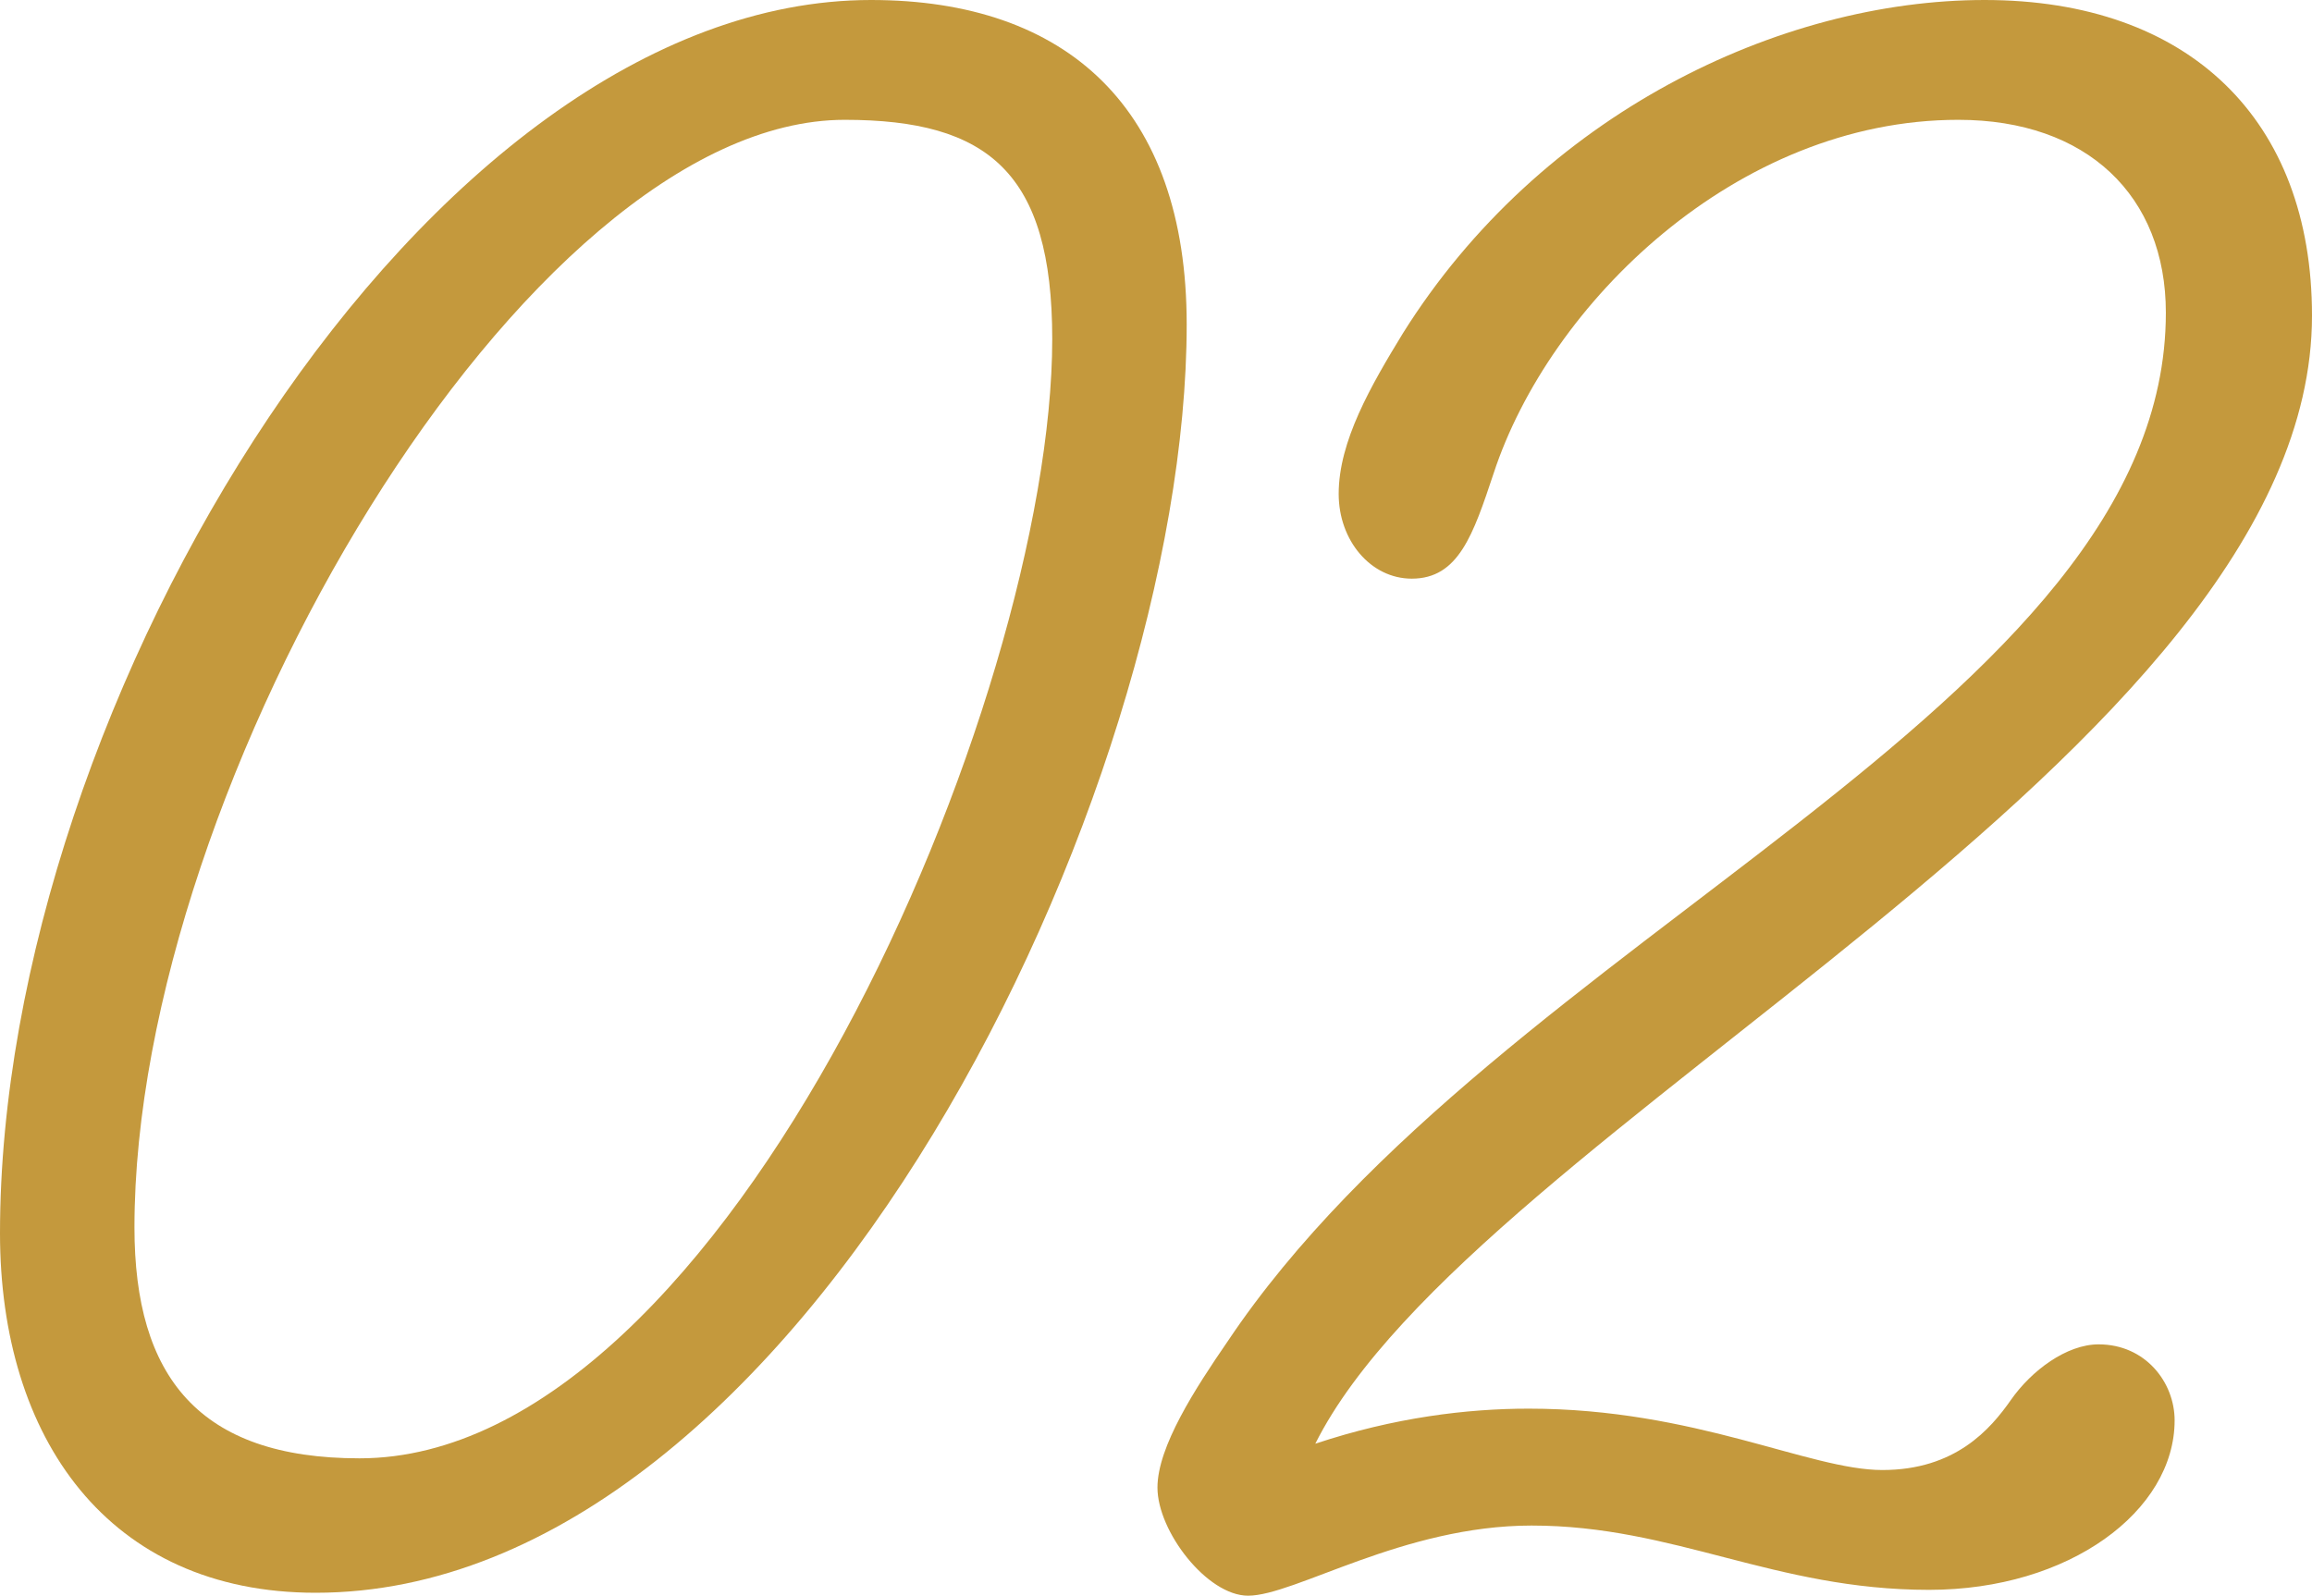 <?xml version="1.0" encoding="UTF-8"?><svg id="b" xmlns="http://www.w3.org/2000/svg" width="118.65" height="81.9" viewBox="0 0 118.65 81.9"><g id="c"><path d="m60.9,16.65c0,24-19.8,65.1-44.7,65.1-10.65,0-16.2-7.95-16.2-18.45C0,36,21.9,0,44.7,0c10.05,0,16.2,5.55,16.2,16.65ZM6.9,63c0,7.65,3.3,11.85,11.55,11.85,18.9,0,35.55-39,35.55-57.45,0-8.55-3.3-11.25-10.65-11.25C27,6.15,6.9,40.2,6.9,63Z" fill="#c4993d" stroke-width="0"/><path d="m111.15,16.05c0-6-4.05-9.9-10.65-9.9-11.4,0-21,9.45-23.85,18.15-1.05,3.15-1.8,5.4-4.2,5.4-2.1,0-3.75-1.95-3.75-4.35,0-2.7,1.65-5.55,3.3-8.25C79.05,5.85,91.35,0,101.85,0s16.8,6.15,16.8,16.2c0,22.5-43.05,41.7-51.15,57.9,4.05-1.35,7.8-1.8,10.95-1.8,8.55,0,14.4,3.15,18.15,3.15s5.55-2.1,6.6-3.6,2.85-2.85,4.5-2.85c2.4,0,3.9,1.95,3.9,3.9,0,4.65-5.4,8.7-12.6,8.7-7.95,0-13.05-3.3-20.4-3.3-6.6,0-12.15,3.6-14.55,3.6-2.1,0-4.65-3.3-4.65-5.55,0-2.1,1.95-5.1,3.6-7.5,13.95-20.85,48.15-32.55,48.15-52.8Z" fill="#c4993d" stroke-width="0"/></g></svg>